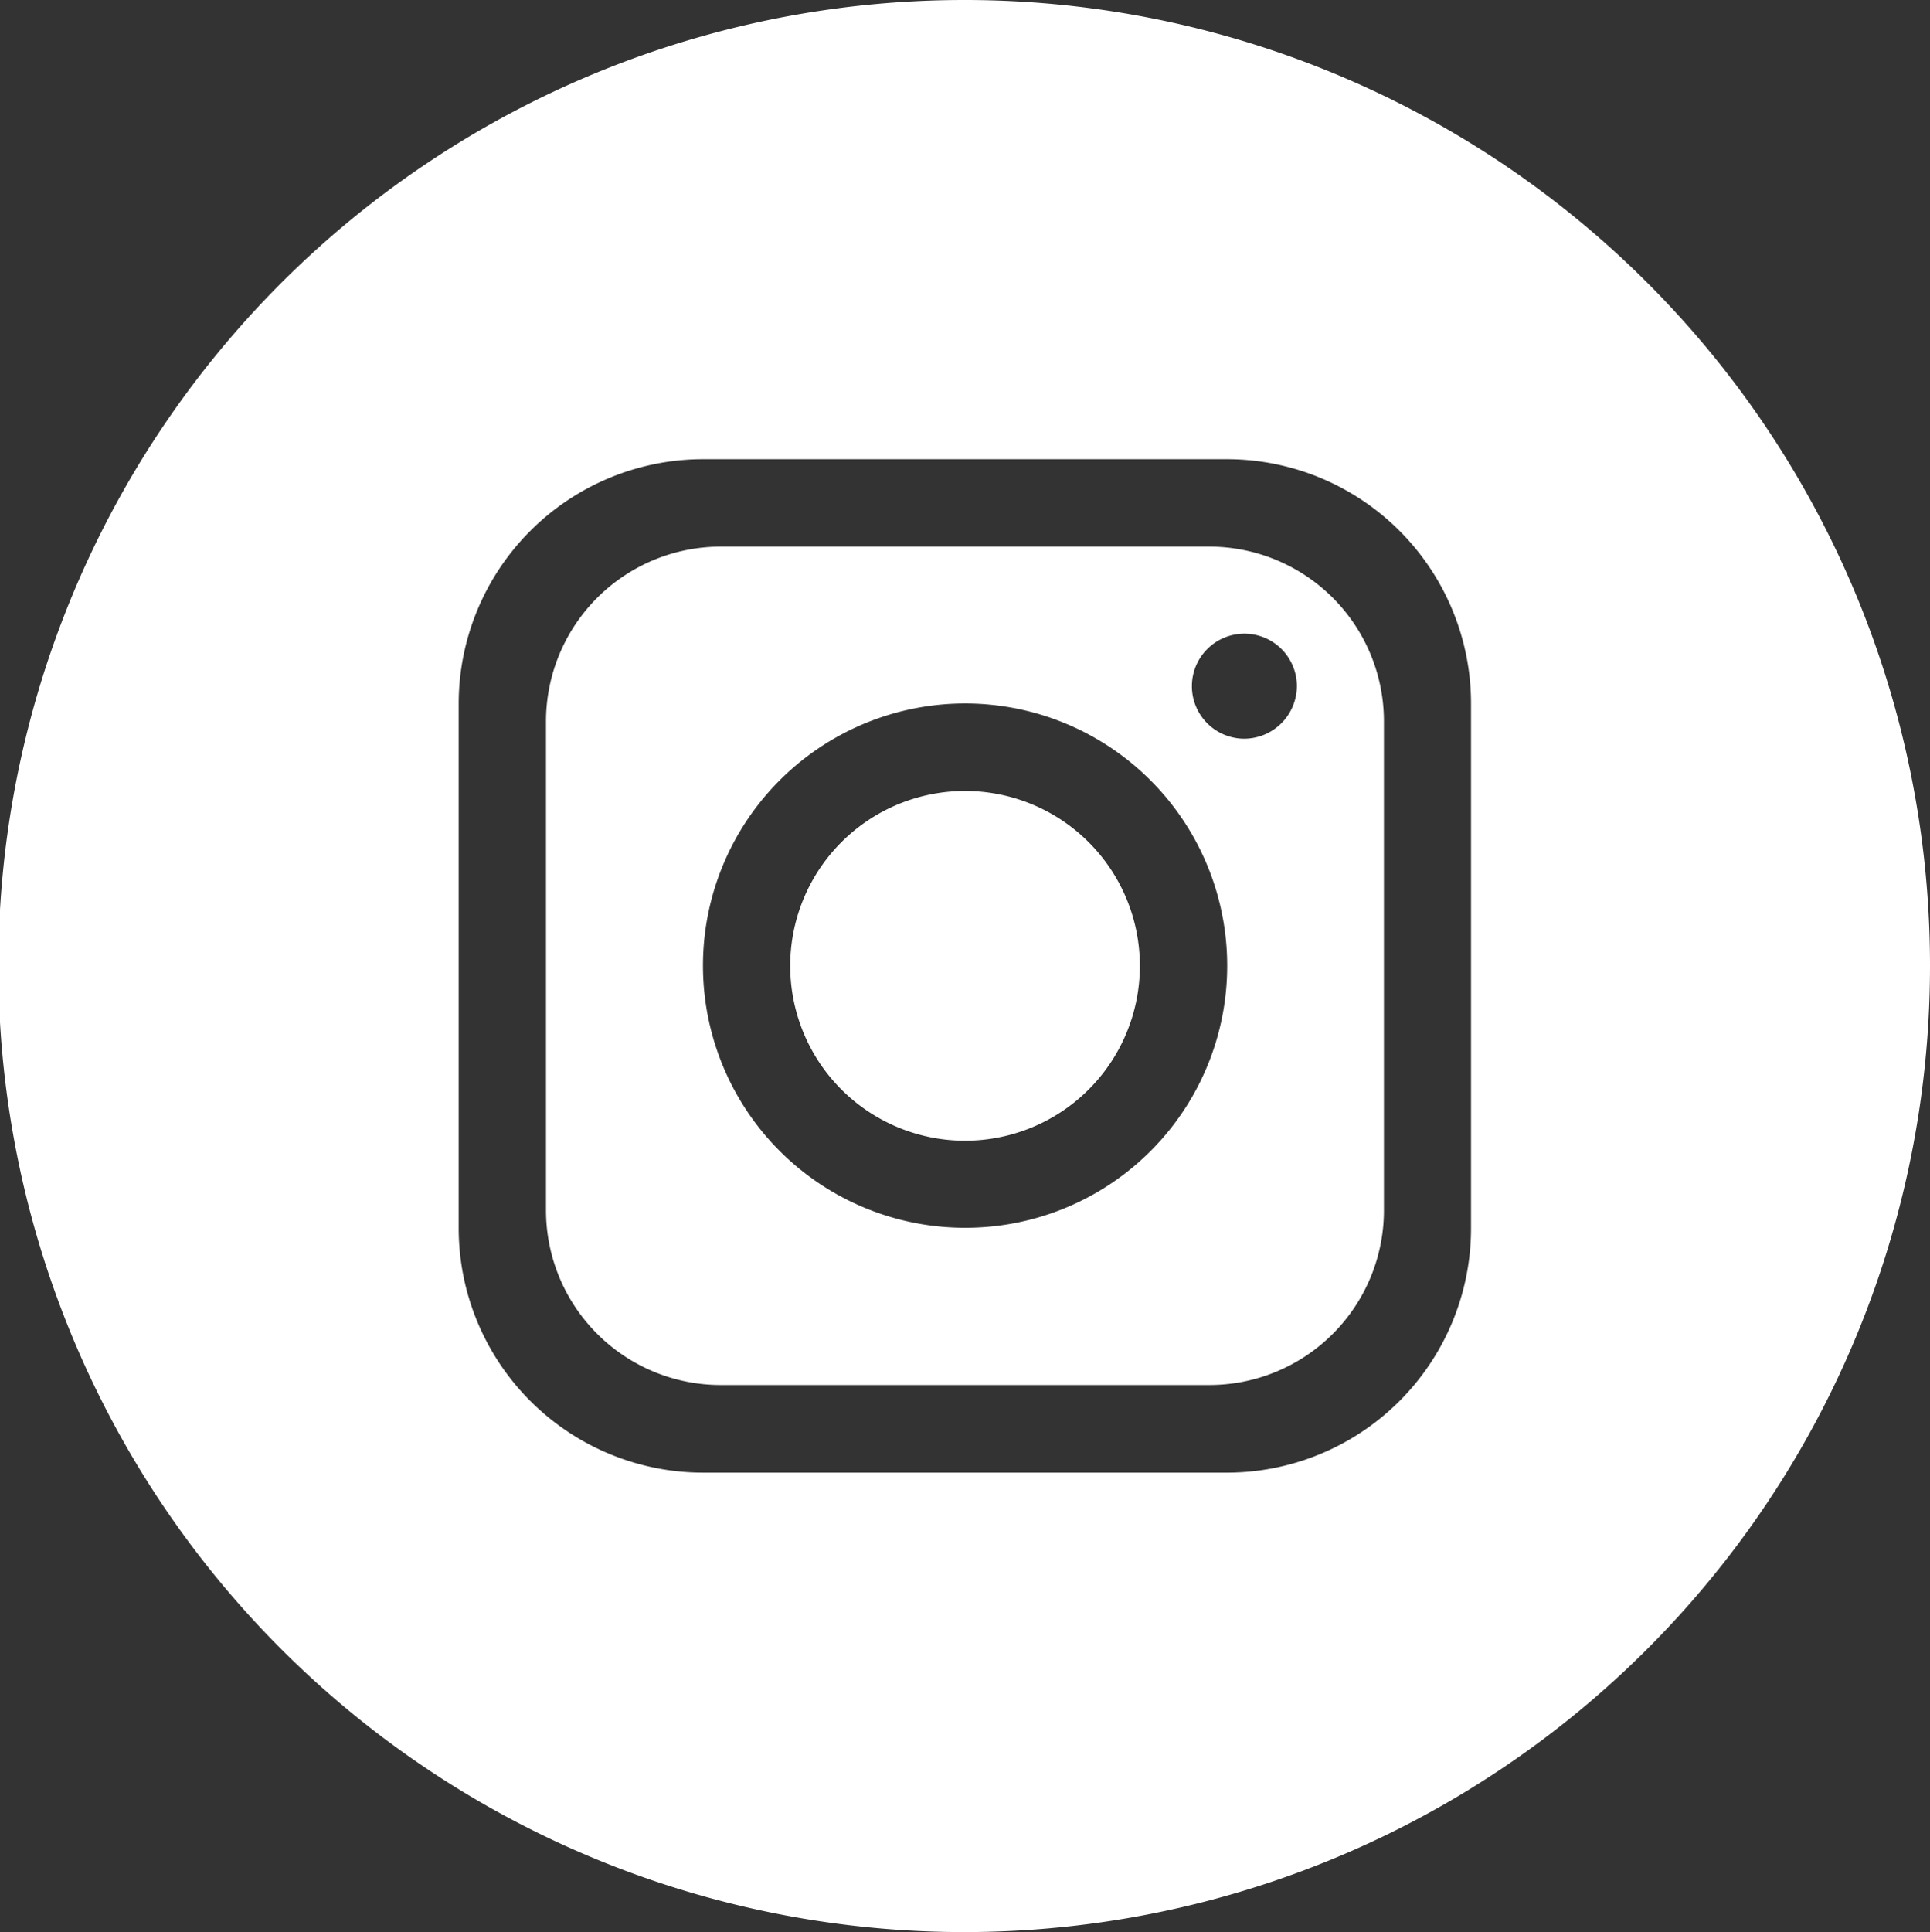 <svg xmlns="http://www.w3.org/2000/svg" width="47.126" height="47.166" viewBox="0 0 47.126 47.166"><rect x="0" y="0" width="47.126" height="47.166" fill="#333333" stroke="none"/><g transform="translate(-9569 -3689.724)"><path d="M23.565,0A23.583,23.583,0,1,0,47.126,23.574,23.567,23.567,0,0,0,23.565,0M35.919,29.976A5.965,5.965,0,0,1,29.96,35.95H17.169A5.972,5.972,0,0,1,11.2,29.976V17.184a5.972,5.972,0,0,1,5.968-5.974H29.96a5.965,5.965,0,0,1,5.959,5.974Z" transform="translate(9569 3689.724)" fill="#fff"/><path d="M20.568,4.371H8.632A4.267,4.267,0,0,0,4.367,8.636v11.94a4.266,4.266,0,0,0,4.265,4.262H20.568a4.263,4.263,0,0,0,4.259-4.262V8.636a4.264,4.264,0,0,0-4.259-4.265M14.606,21A6.4,6.4,0,1,1,21,14.6a6.393,6.393,0,0,1-6.4,6.4m6.826-11.94a1.282,1.282,0,1,1,1.276-1.282,1.291,1.291,0,0,1-1.276,1.282" transform="translate(9577.965 3698.697)" fill="#fff"/><path d="M10.587,6.325a4.269,4.269,0,1,0,4.262,4.265,4.27,4.27,0,0,0-4.262-4.265" transform="translate(9581.984 3702.708)" fill="#fff"/></g></svg>